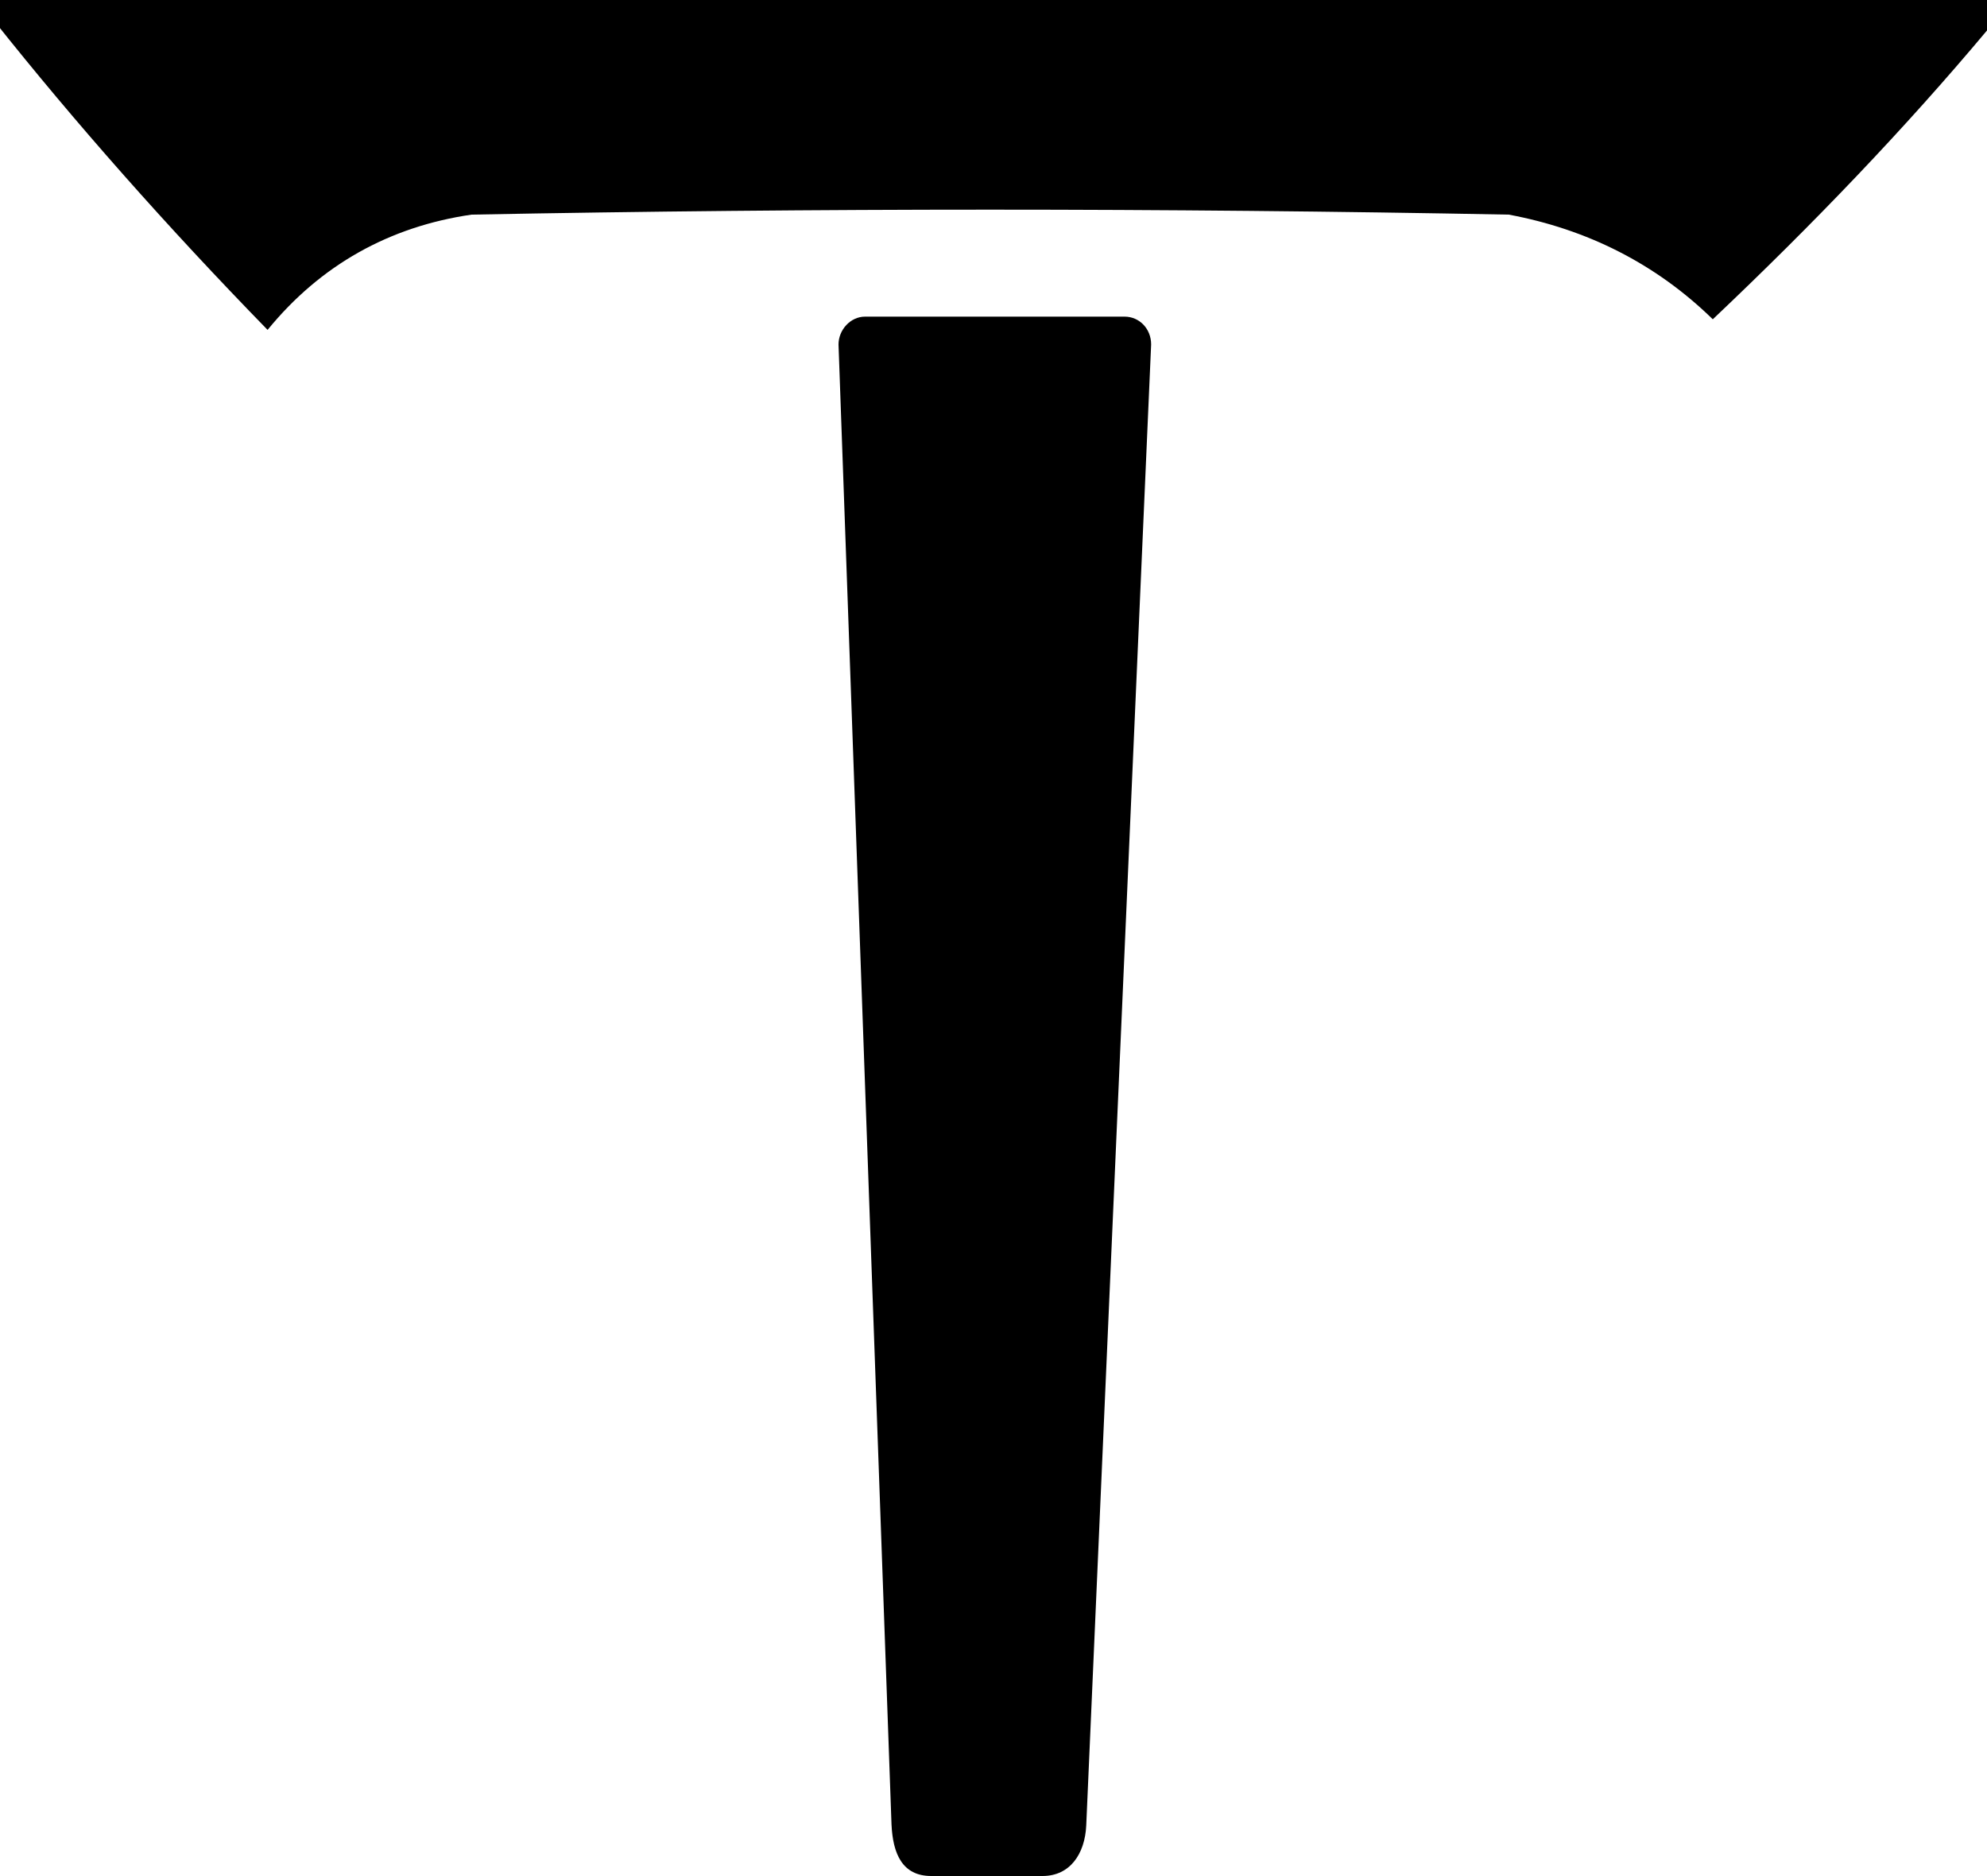 <svg version="1.1" id="Layer_1" xmlns="http://www.w3.org/2000/svg"
     x="0px" y="0px"
     viewBox="0 0 150 141.6" style="enable-background:new 0 0 150 141.6;" xml:space="preserve">
<path fill="#000" d="M78.7,141.6h-8.4c-2.2,0-2.9-1.7-3-3.9L63.3,26c0-1.1,0.9-2.1,2-2.1h19.6c1.1,0,2,0.9,2,2.1L82,137.8
	C81.9,139.9,80.8,141.6,78.7,141.6z"/>
    <path fill="#000" d="M-0.5-1.5c50.2,0,100.3,0,150.5,0c0,1.3,0,2.5,0,3.8c-6.2,7.4-13.1,14.6-20.7,21.8c-4.3-4.2-9.5-6.8-15.4-7.9
	c-26.1-0.5-52.2-0.5-78.3,0c-6.2,0.9-11.4,3.8-15.4,8.7C12.6,17.1,5.7,9.3-0.5,1.5C-0.5,0.5-0.5-0.5-0.5-1.5z"/>
</svg>
